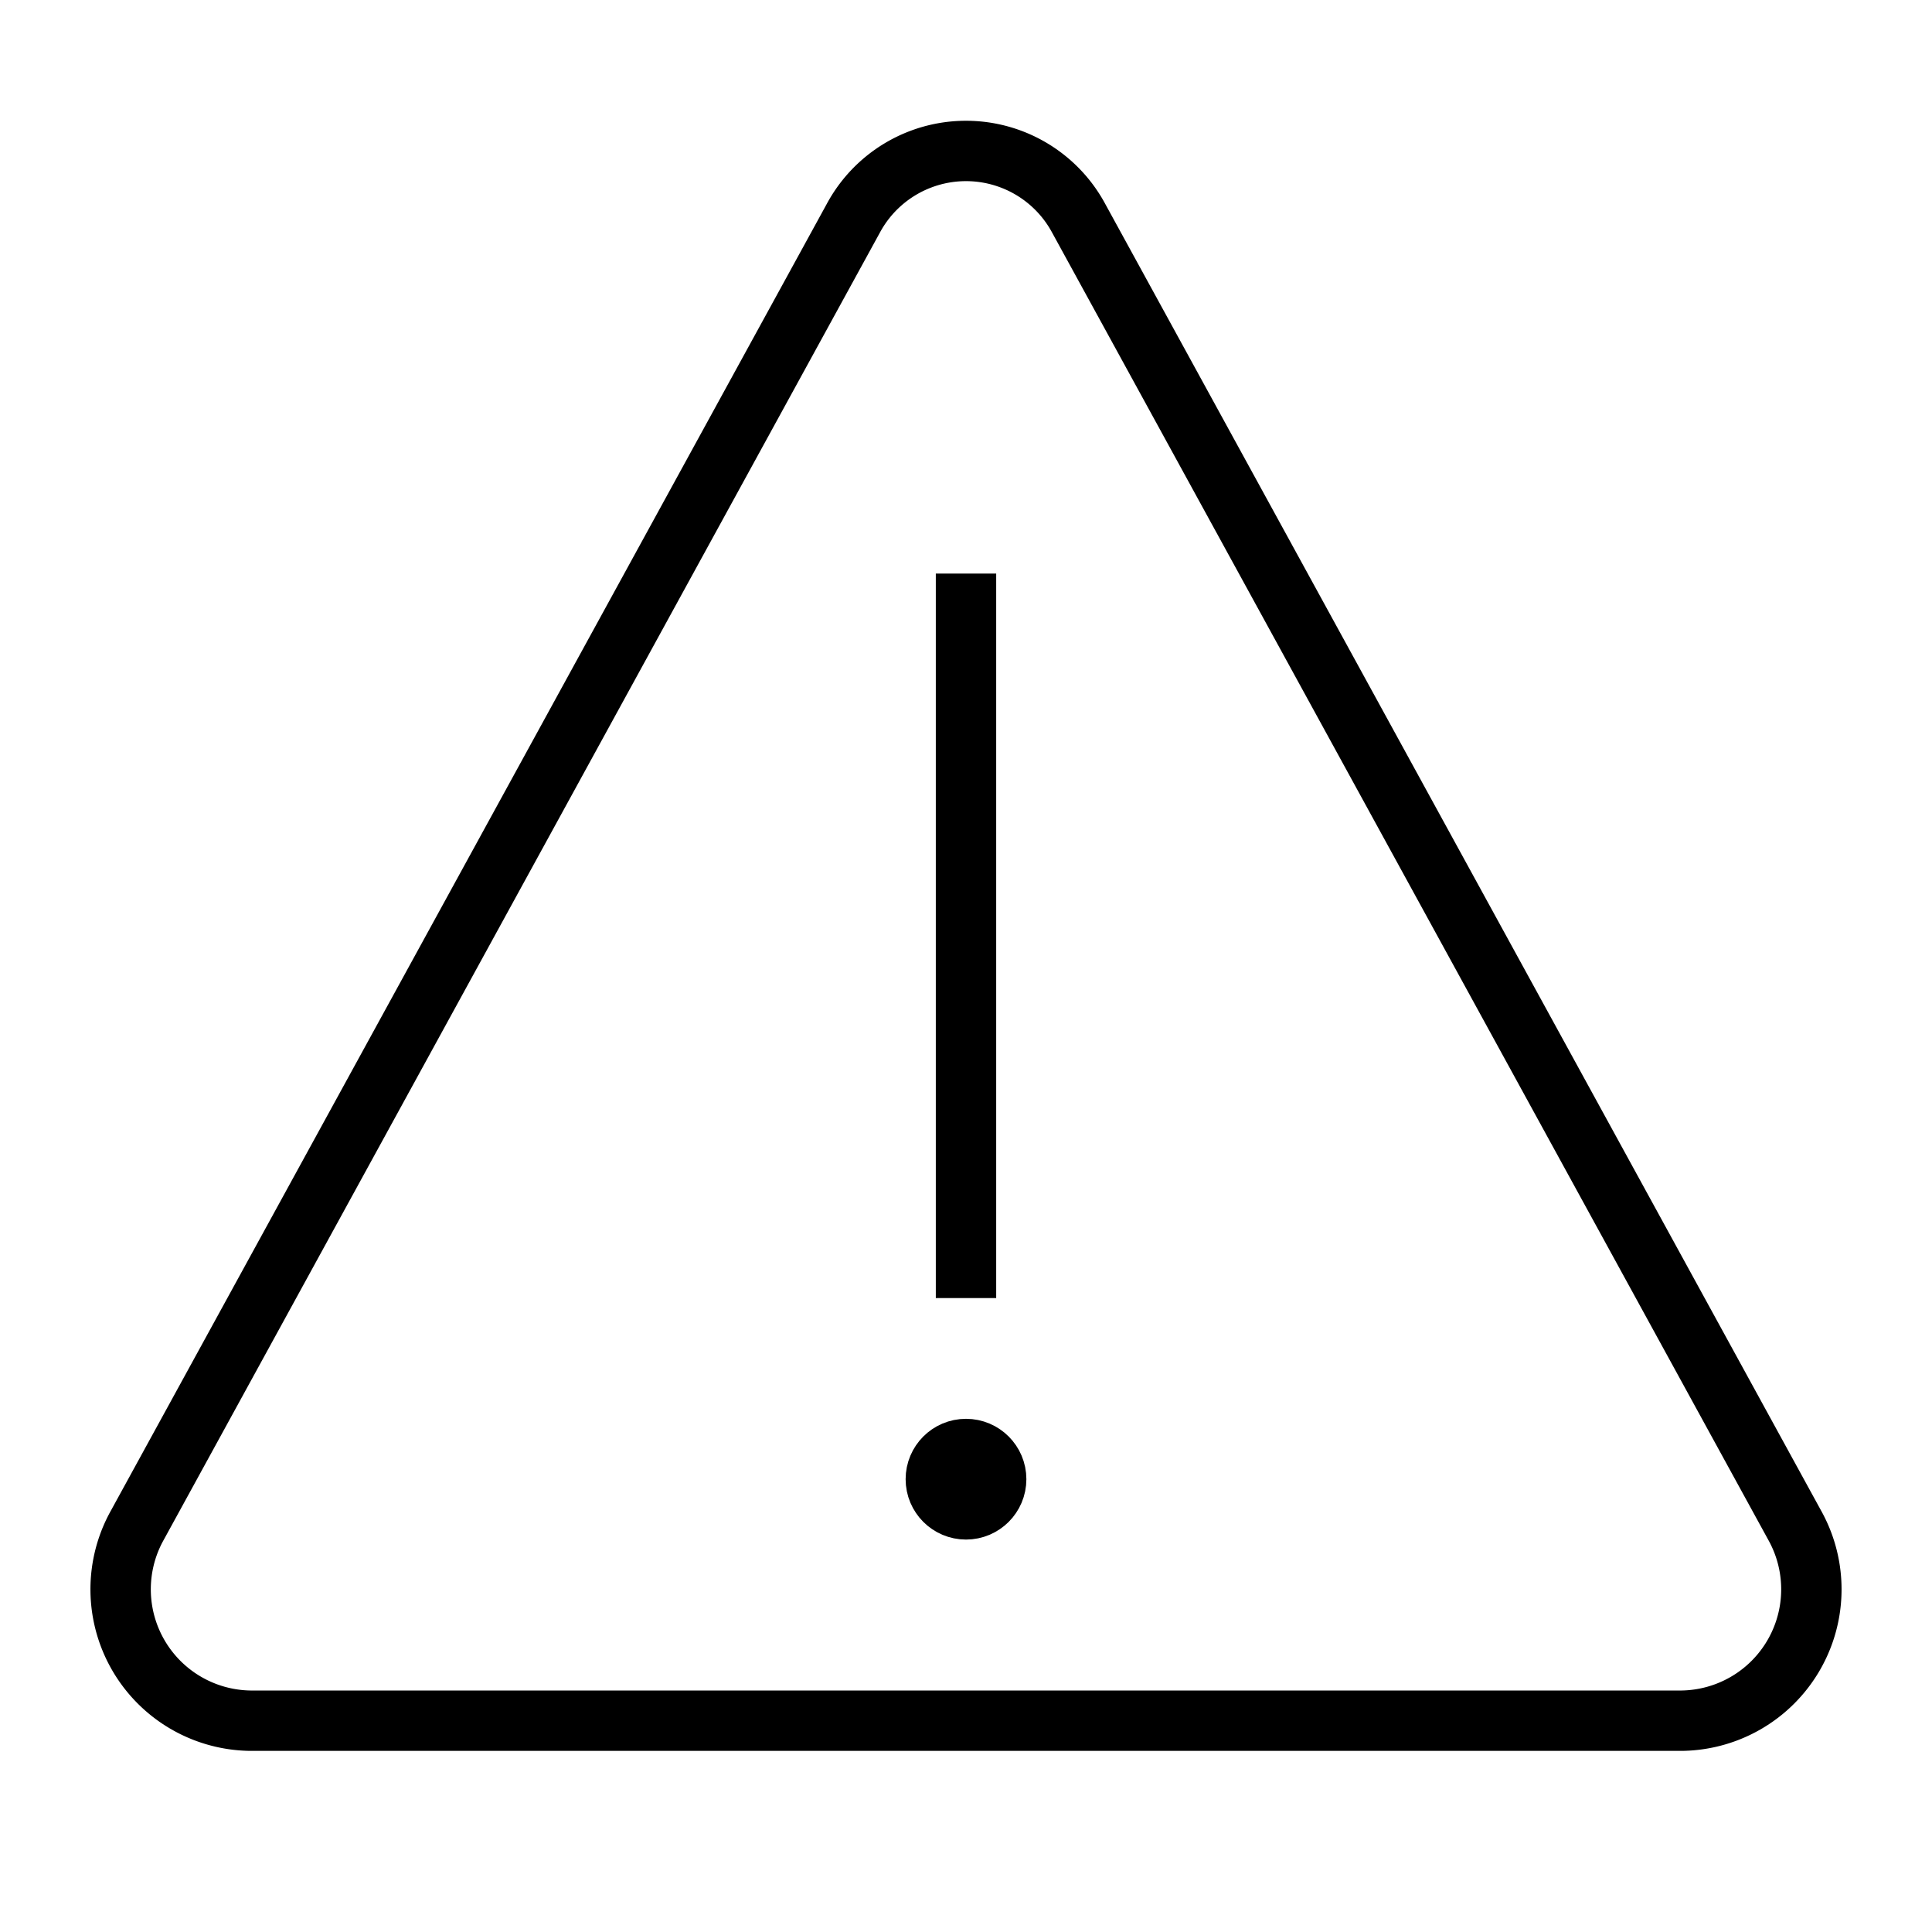 <svg xmlns="http://www.w3.org/2000/svg" viewBox="0 0 64 64" width="64" height="64"><title>warning sign</title><g class="nc-icon-wrapper" stroke-linecap="square" stroke-linejoin="miter" stroke-width="2" fill="#000000" stroke="#000000"><path d="M4.548,50.527,28.266,7.233a4.239,4.239,0,0,1,7.468,0L59.452,50.527A4.352,4.352,0,0,1,55.718,57H8.282A4.352,4.352,0,0,1,4.548,50.527Z" fill="none" stroke="#000000" stroke-miterlimit="10"/><line data-color="color-2" x1="32" y1="20" x2="32" y2="42" fill="none" stroke-miterlimit="10"/><circle data-color="color-2" cx="32" cy="49" r="1" fill="none" stroke-miterlimit="10"/></g></svg>